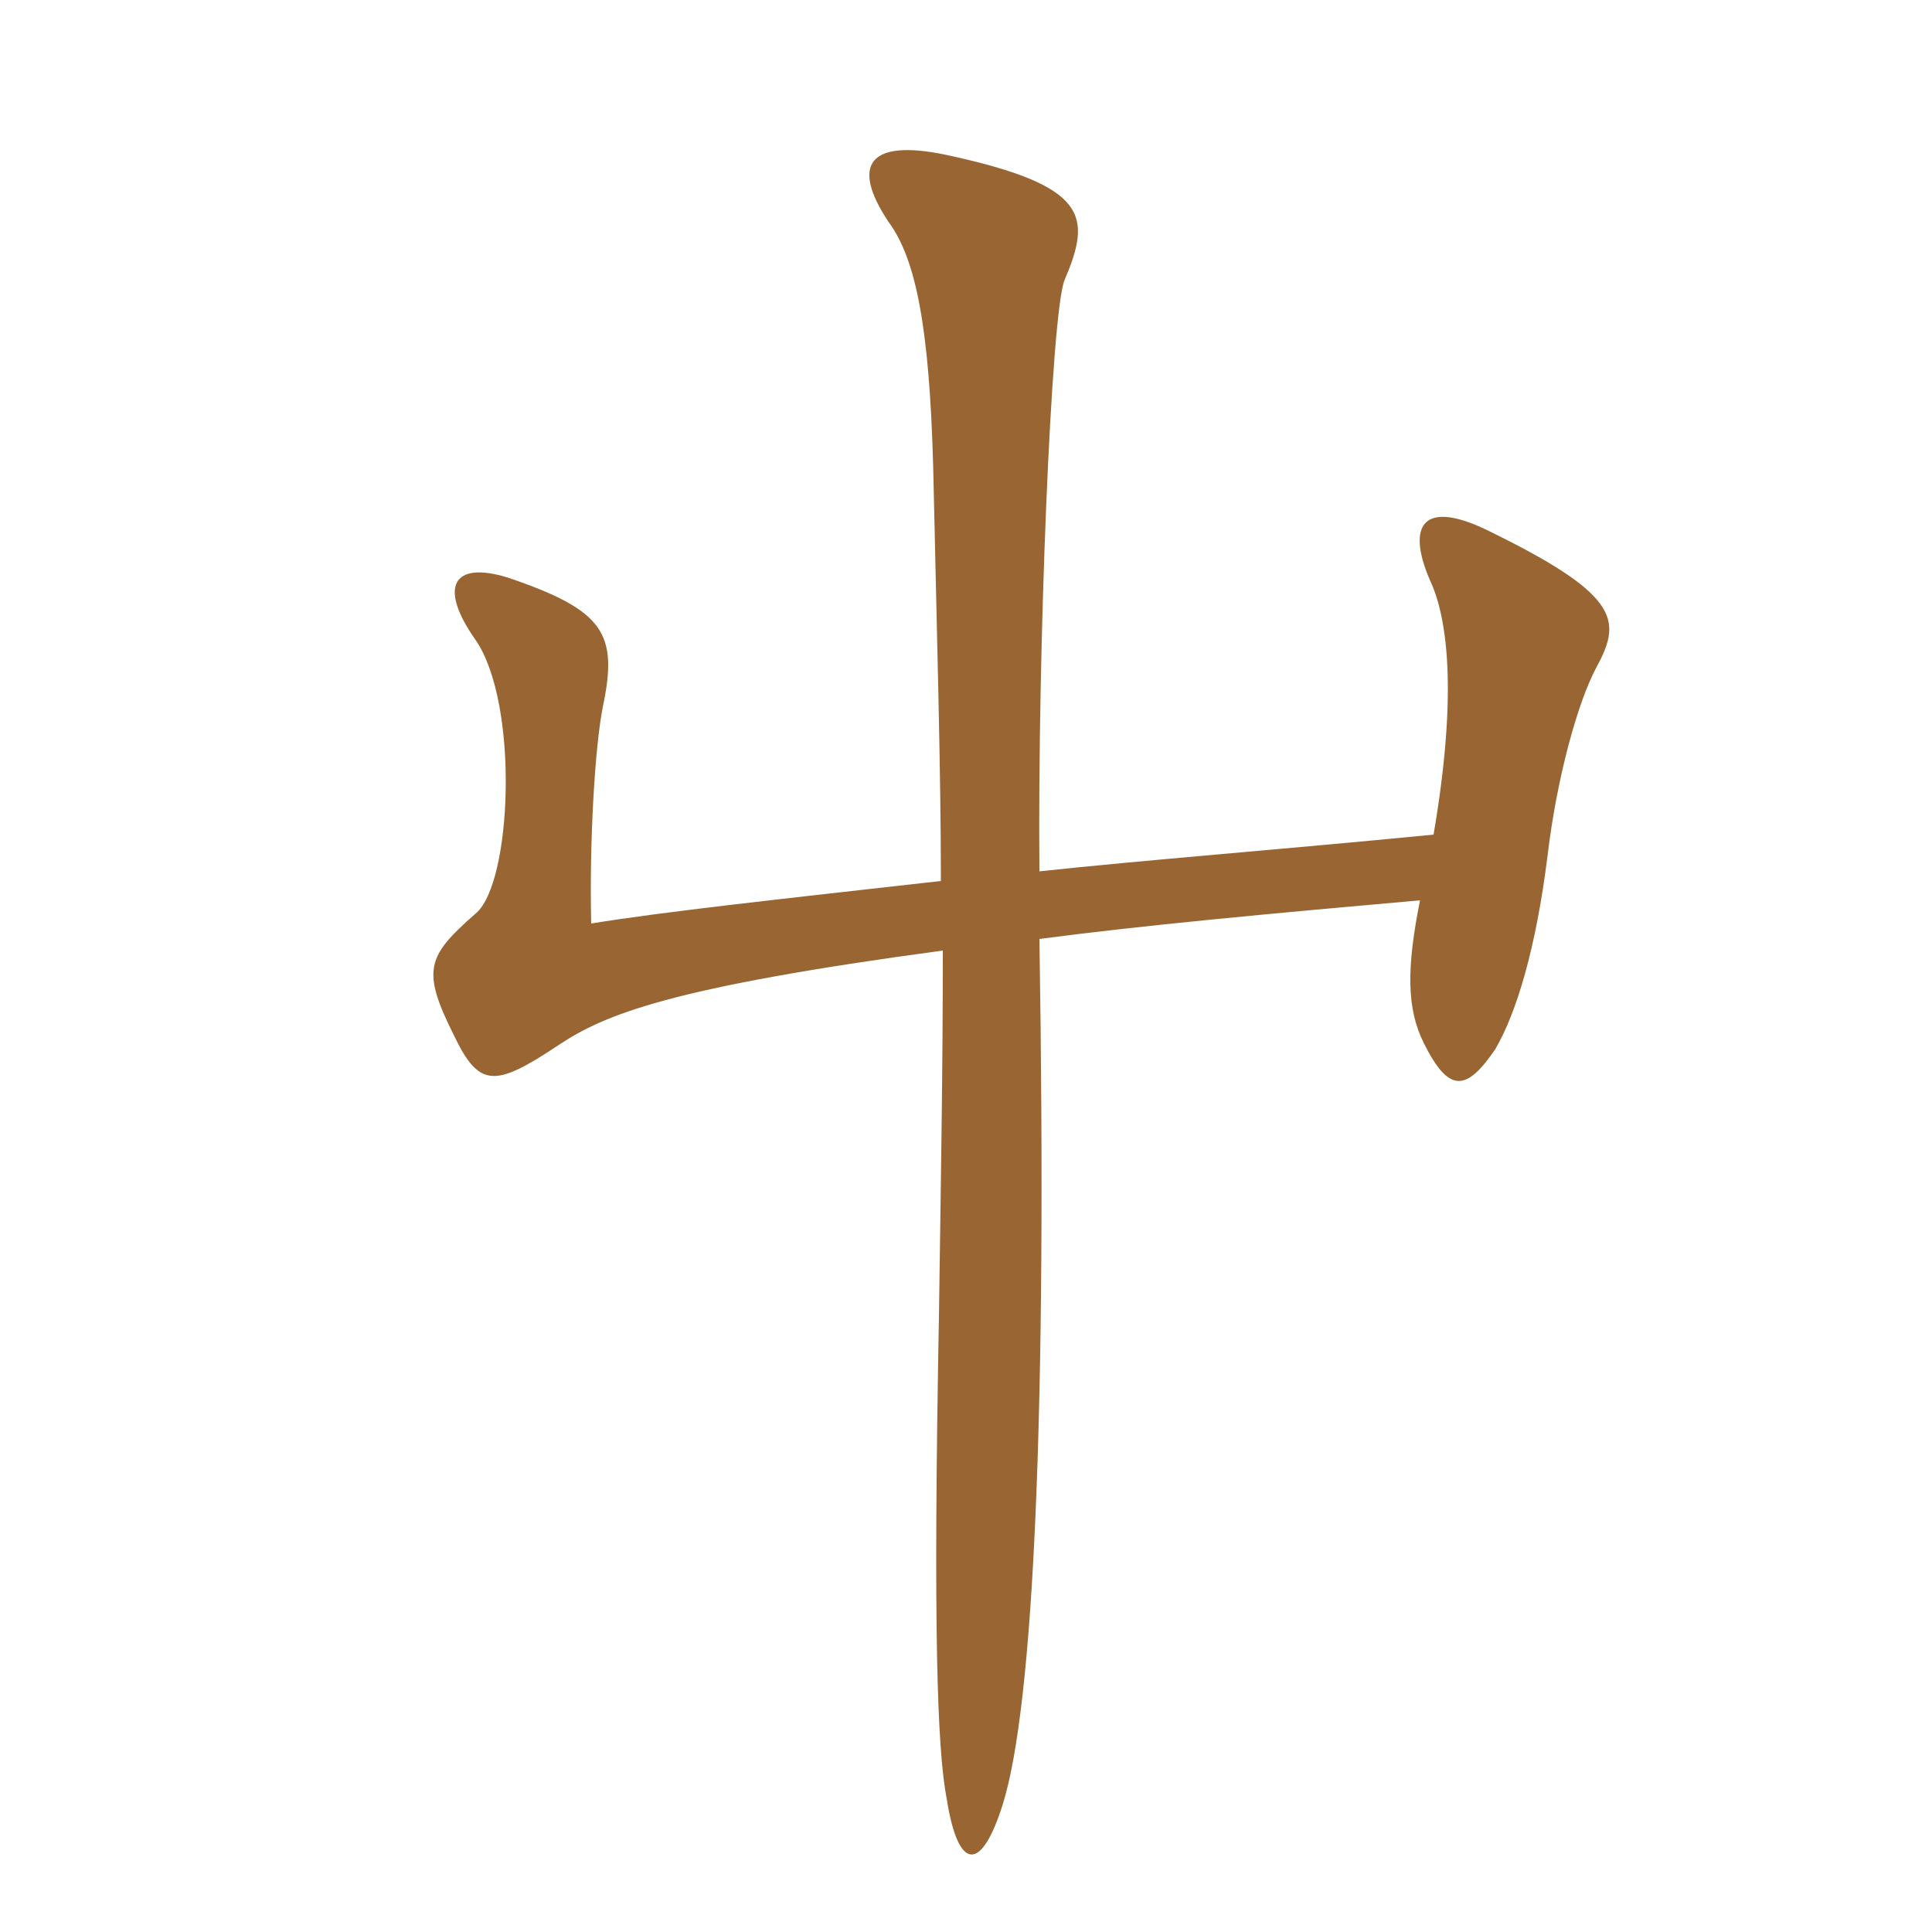 <svg xmlns="http://www.w3.org/2000/svg" xmlns:xlink="http://www.w3.org/1999/xlink" width="150" height="150"><path fill="#996633" padding="10" d="M123.90 51.90C125.85 48.30 126 46.35 115.95 41.40C110.40 38.55 109.20 40.80 111 45C112.50 48.15 113.10 54.30 111.30 64.80C99 66 89.10 66.75 80.70 67.65C80.55 50.70 81.60 24.30 82.65 21.75C84.75 16.80 84.60 14.40 73.35 12C67.50 10.80 66 12.75 69 17.25C71.10 20.10 72.15 25.35 72.45 36.15C72.75 49.80 73.05 59.85 73.05 68.40C59.70 69.90 51.45 70.80 45.90 71.70C45.75 65.25 46.20 57.90 46.80 54.90C48 49.20 46.95 47.40 39.45 44.85C35.10 43.50 34.05 45.60 36.90 49.65C40.35 54.60 39.75 68.70 36.90 70.95C33.15 74.25 32.70 75.30 35.25 80.40C37.20 84.45 38.40 84.45 43.35 81.15C46.95 78.75 52.05 76.65 73.20 73.80C73.20 83.25 73.05 91.50 72.90 102.15C72.45 126.30 72.75 135.75 73.50 139.65C74.40 145.35 76.20 145.35 77.85 140.10C80.25 132.45 81.30 109.95 80.70 72.90C88.65 71.85 98.40 70.95 110.25 69.90C109.20 75.15 109.20 78.30 110.55 81C112.50 84.90 113.85 84.75 116.10 81.45C117.75 78.60 119.25 73.65 120.15 66.45C120.90 60.15 122.55 54.45 123.90 51.90Z"/></svg>
